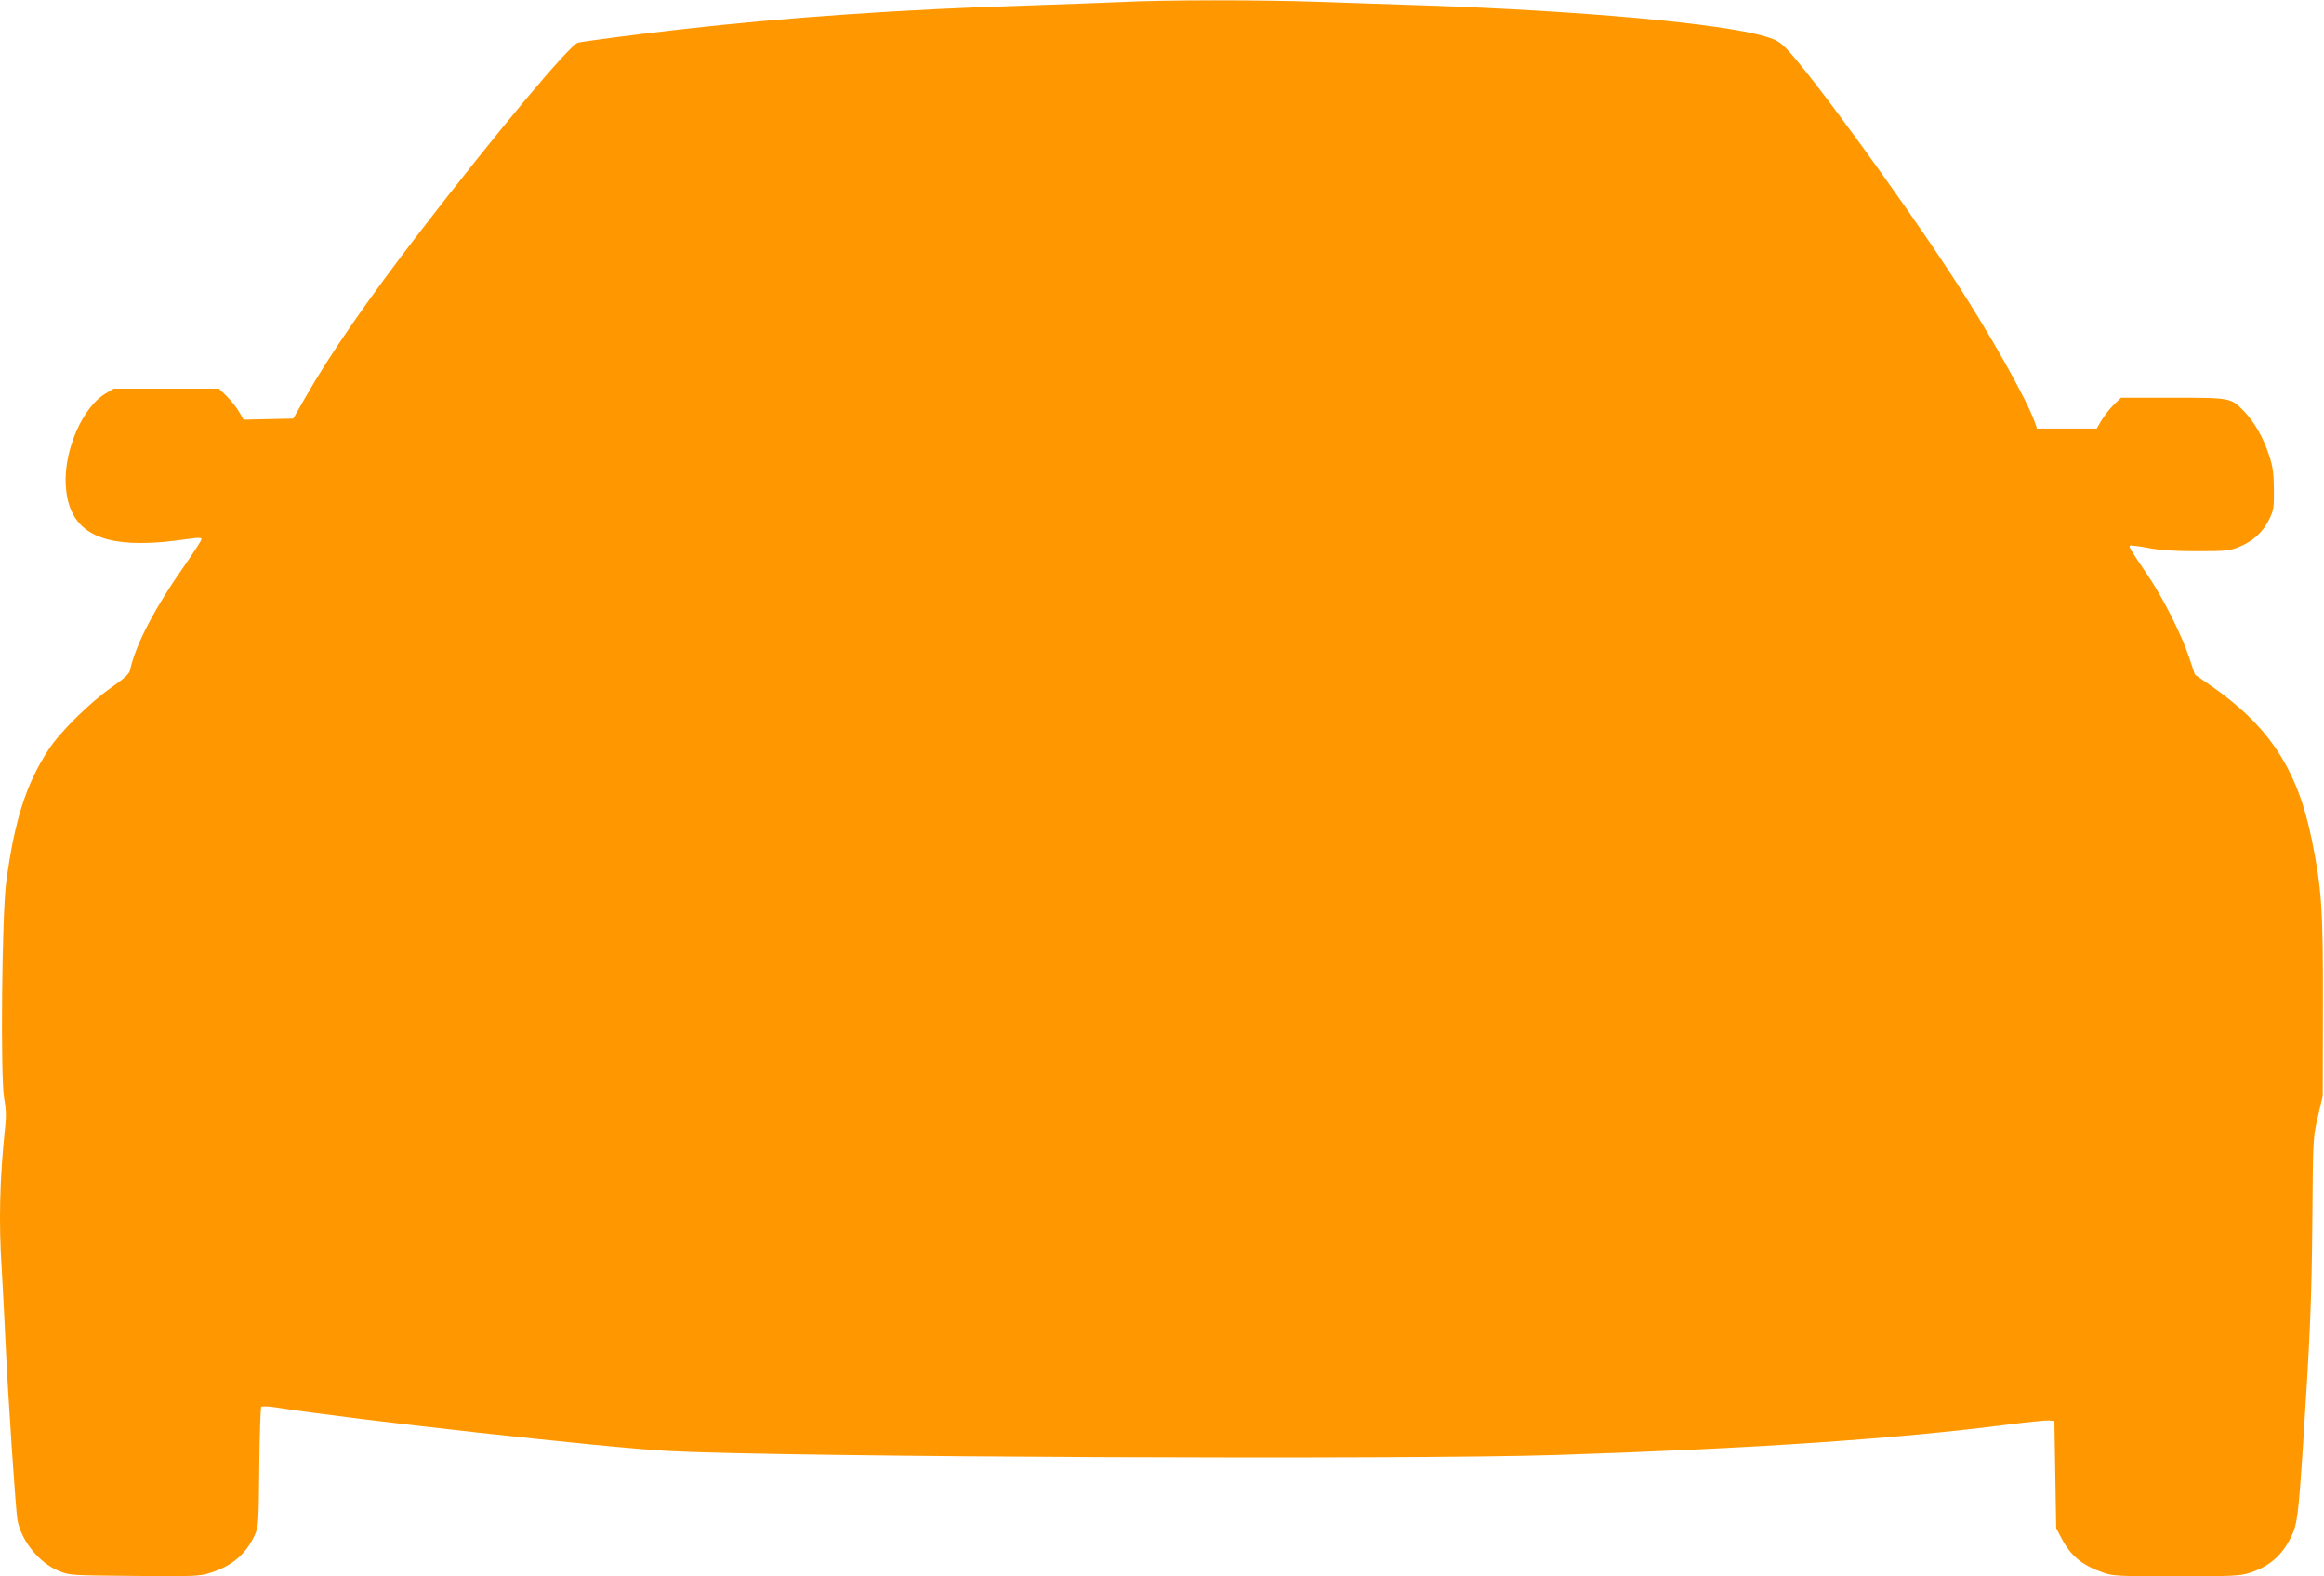 <?xml version="1.0" standalone="no"?>
<!DOCTYPE svg PUBLIC "-//W3C//DTD SVG 20010904//EN"
 "http://www.w3.org/TR/2001/REC-SVG-20010904/DTD/svg10.dtd">
<svg version="1.0" xmlns="http://www.w3.org/2000/svg"
 width="1280pt" height="868pt" viewBox="0 0 1280 868"
 preserveAspectRatio="xMidYMid meet">
<g transform="translate(0,868) scale(0.1,-0.1)"
fill="#ff9800" stroke="none">
<path d="M6180 8669 c-85 -4 -317 -12 -515 -19 -674 -20 -1342 -66 -1910 -131
-200 -22 -538 -66 -571 -74 -45 -10 -450 -495 -870 -1040 -289 -375 -499 -679
-633 -915 l-66 -115 -136 -3 -137 -3 -25 43 c-14 24 -44 62 -68 86 l-43 42
-290 0 -289 0 -44 -26 c-127 -74 -231 -311 -221 -503 12 -222 140 -322 416
-321 89 1 124 4 280 25 37 5 52 4 52 -4 0 -6 -36 -62 -79 -124 -177 -251 -283
-452 -315 -598 -4 -20 -33 -46 -103 -95 -122 -86 -283 -245 -347 -344 -122
-186 -187 -390 -232 -730 -24 -181 -32 -1081 -11 -1189 10 -53 12 -95 6 -150
-31 -293 -37 -532 -19 -798 5 -82 14 -256 20 -388 13 -288 57 -936 66 -985 22
-116 120 -237 229 -281 59 -24 67 -24 415 -27 336 -3 359 -2 421 18 117 37
193 101 242 207 21 46 22 61 25 373 2 179 7 329 11 333 4 4 37 3 72 -2 436
-69 1830 -223 2169 -241 656 -34 4059 -49 4895 -22 1074 35 1868 88 2488 168
109 14 210 24 225 22 l27 -3 5 -295 5 -295 29 -55 c50 -97 114 -150 231 -190
54 -19 84 -20 404 -20 317 0 351 2 405 20 105 35 171 92 221 189 38 75 43 113
70 521 39 604 47 790 51 1250 3 432 4 436 30 550 l27 115 1 495 c1 537 -6 639
-60 910 -79 394 -236 633 -565 860 l-80 55 -30 90 c-42 128 -145 332 -231 459
-98 145 -103 154 -97 161 4 3 48 -2 100 -12 67 -13 144 -18 269 -18 158 0 180
2 231 23 76 30 132 81 166 150 26 52 28 66 27 167 -1 90 -5 124 -27 190 -31
95 -82 184 -139 242 -72 73 -71 73 -391 73 l-285 0 -40 -39 c-22 -21 -52 -60
-67 -85 l-27 -46 -164 0 -165 0 -11 33 c-45 128 -252 496 -452 801 -285 437
-785 1122 -916 1257 -37 38 -58 51 -117 68 -242 72 -1004 141 -1868 171 -170
5 -438 15 -594 20 -320 11 -849 11 -1081 -1z"/>
</g>
</svg>
